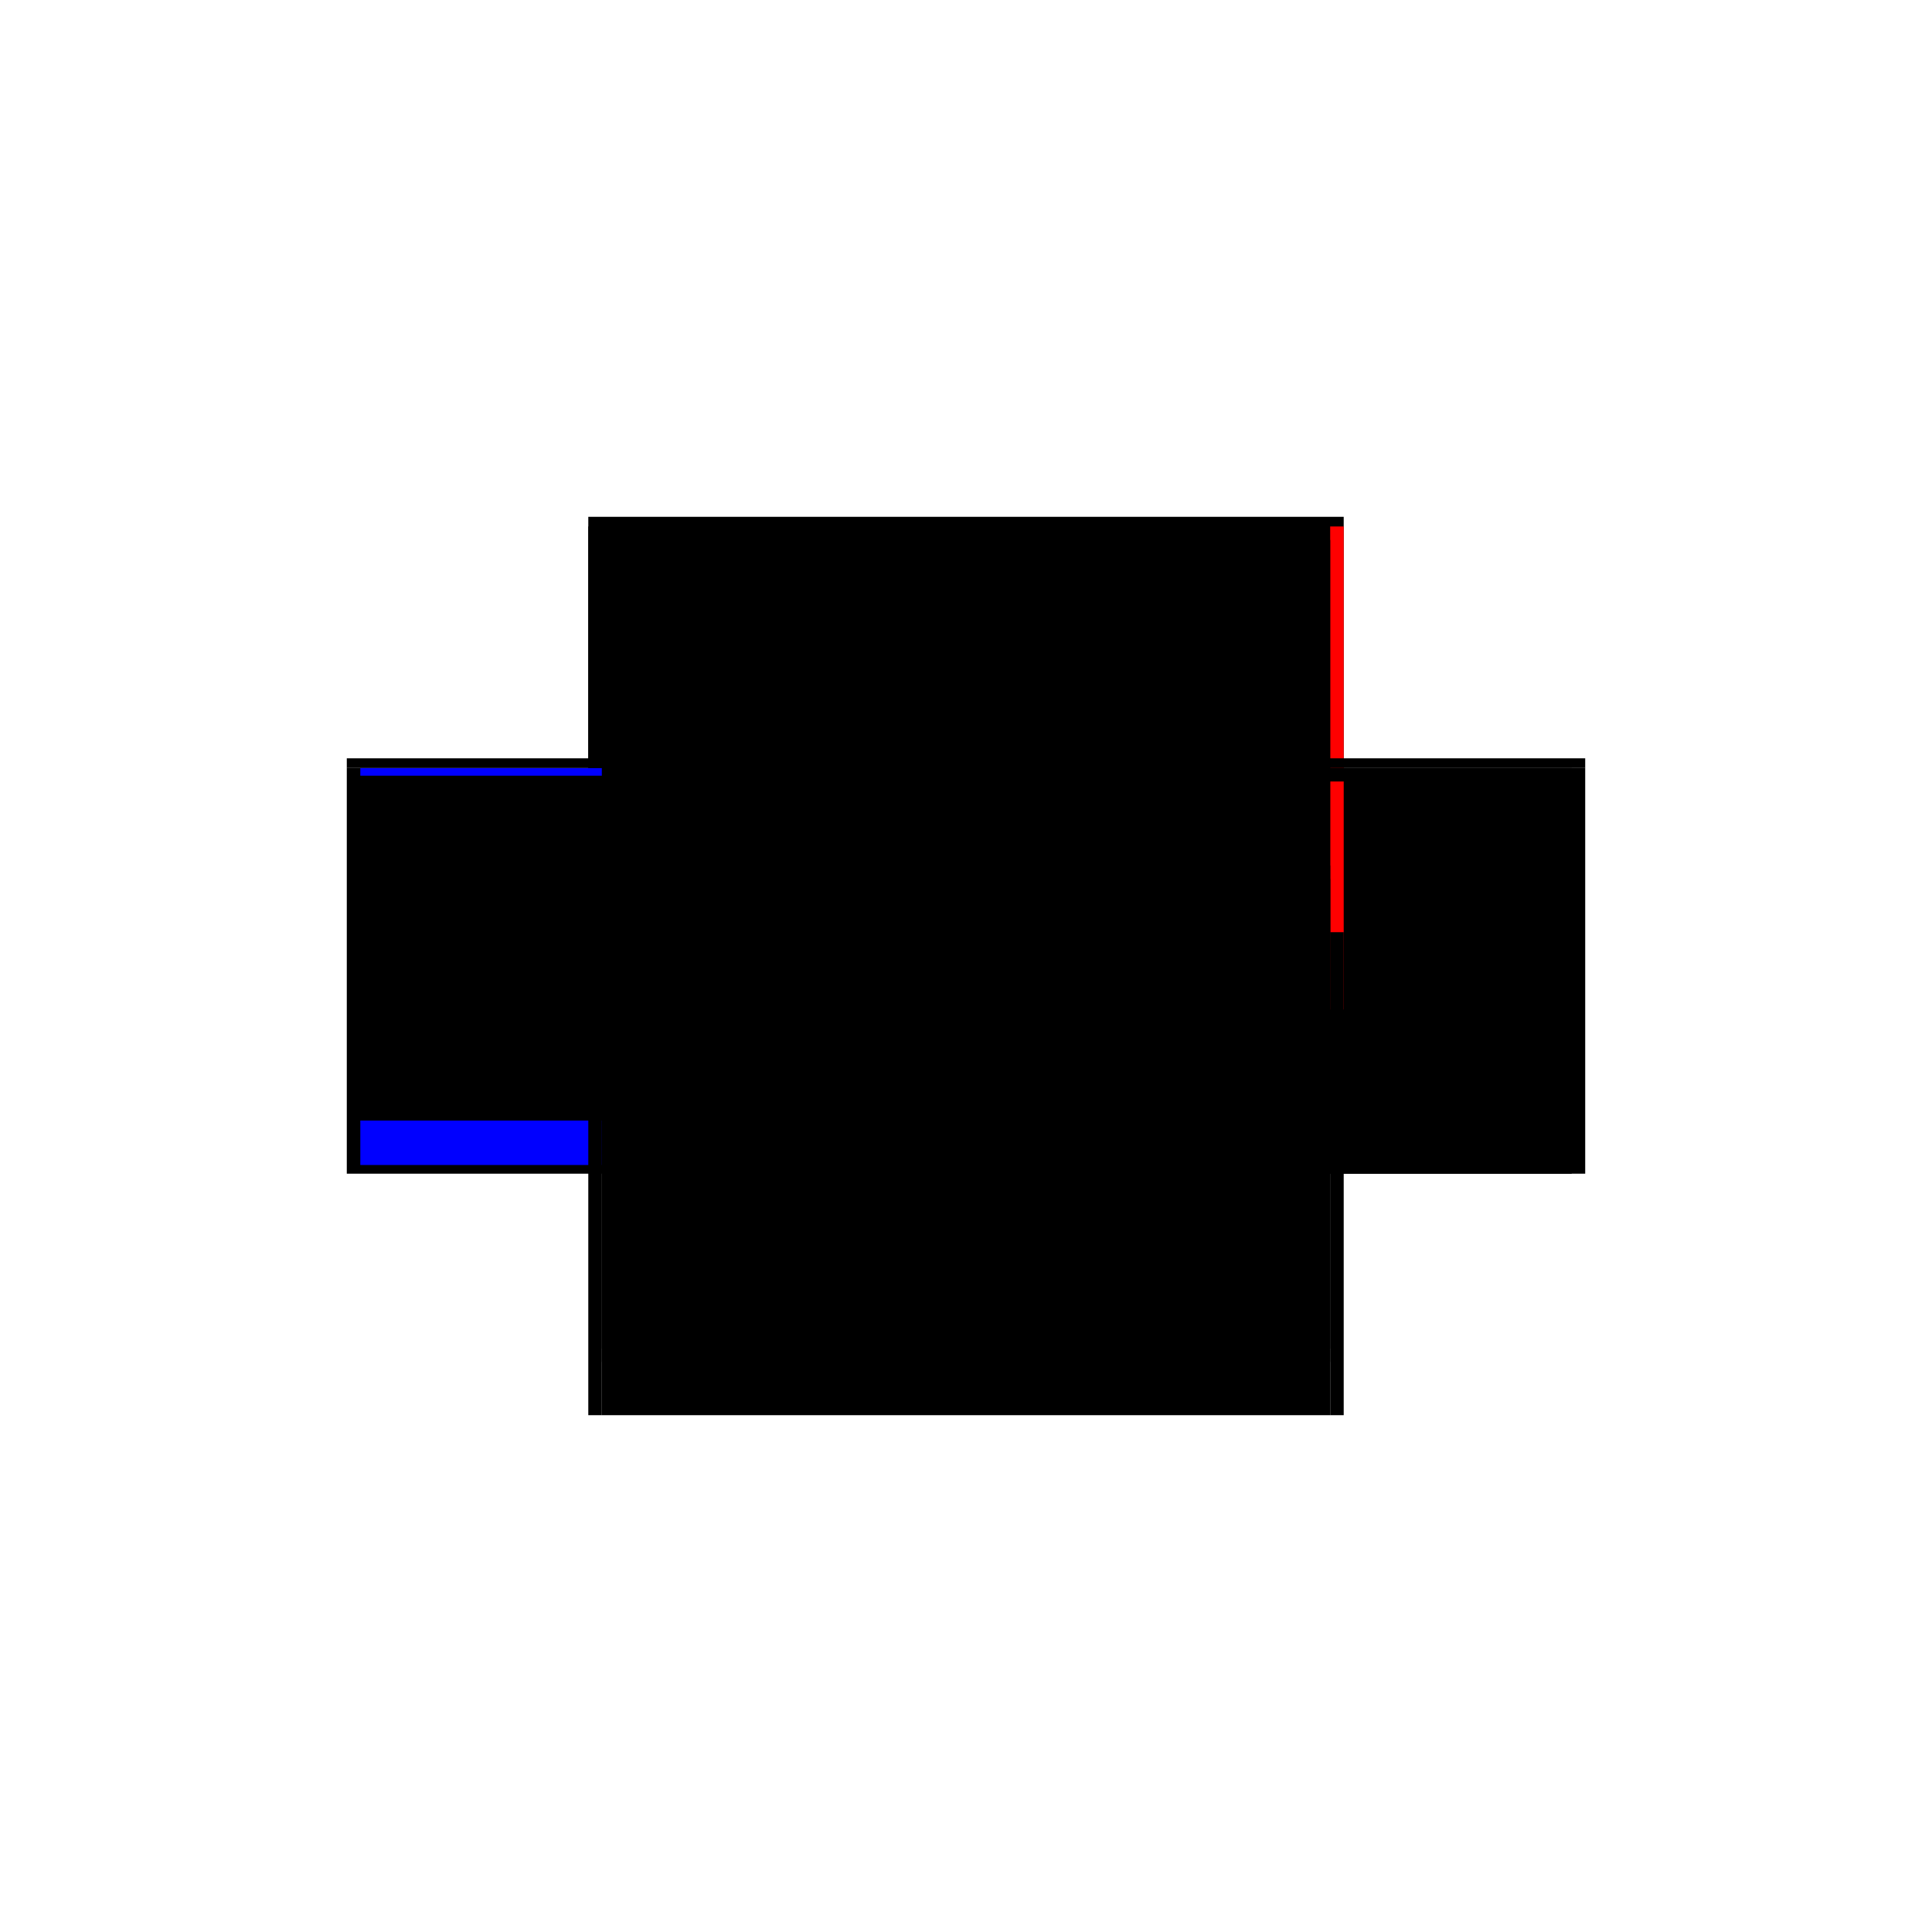 <?xml version="1.0" encoding="utf-8" ?>
<svg xmlns="http://www.w3.org/2000/svg" xmlns:ev="http://www.w3.org/2001/xml-events" xmlns:xlink="http://www.w3.org/1999/xlink" baseProfile="full" height="100%" version="1.1" viewBox="-1,-1,2,2" width="100%">
  <defs>
    <style type="text/css"><![CDATA[.vectorEffectClass {vector-effect: non-scaling-stroke;}]]></style>
  </defs>
  <line class="vectorEffectClass" fill="none" stroke="black" stroke-width="0.5" x1="-0.391" x2="0.391" y1="-0.215" y2="-0.215"/>
  <line class="vectorEffectClass" fill="none" stroke="black" stroke-width="0.5" x1="-0.377" x2="0.377" y1="-0.205" y2="-0.205"/>
  <line class="vectorEffectClass" fill="none" stroke="black" stroke-width="0.5" x1="-0.377" x2="0.377" y1="0.215" y2="0.215"/>
  <line class="vectorEffectClass" fill="none" stroke="black" stroke-width="0.5" x1="-0.391" x2="-0.391" y1="0.215" y2="-0.205"/>
  <line class="vectorEffectClass" fill="none" stroke="black" stroke-width="0.5" x1="0.391" x2="0.391" y1="0.215" y2="-0.205"/>
  <line class="vectorEffectClass" fill="none" stroke="black" stroke-width="0.5" x1="-0.377" x2="-0.377" y1="0.146" y2="-0.191"/>
  <line class="vectorEffectClass" fill="none" stroke="black" stroke-width="0.5" x1="0.377" x2="0.377" y1="0.146" y2="-0.191"/>
  <line class="vectorEffectClass" fill="none" stroke="blue" stroke-width="0.5" x1="-0.377" x2="-0.377" y1="0.206" y2="0.16"/>
  <line class="vectorEffectClass" fill="none" stroke="black" stroke-width="0.5" x1="0.377" x2="0.377" y1="0.215" y2="0.16"/>
  <line class="vectorEffectClass" fill="none" stroke="black" stroke-width="0.5" x1="-0.391" x2="-0.377" y1="-0.205" y2="-0.205"/>
  <line class="vectorEffectClass" fill="none" stroke="red" stroke-width="0.5" x1="0.377" x2="0.391" y1="-0.205" y2="-0.205"/>
  <line class="vectorEffectClass" fill="none" stroke="black" stroke-width="0.5" x1="-0.377" x2="-0.377" y1="0.16" y2="0.146"/>
  <line class="vectorEffectClass" fill="none" stroke="black" stroke-width="0.5" x1="-0.391" x2="-0.377" y1="0.215" y2="0.215"/>
  <line class="vectorEffectClass" fill="none" stroke="black" stroke-width="0.5" x1="0.377" x2="0.377" y1="0.16" y2="0.146"/>
  <line class="vectorEffectClass" fill="none" stroke="black" stroke-width="0.5" x1="0.377" x2="0.391" y1="0.215" y2="0.215"/>
  <line class="vectorEffectClass" fill="none" stroke="blue" stroke-width="0.5" x1="-0.377" x2="-0.377" y1="-0.197" y2="-0.205"/>
  <line class="vectorEffectClass" fill="none" stroke="black" stroke-width="0.5" x1="0.377" x2="0.377" y1="-0.191" y2="-0.205"/>
  <line class="vectorEffectClass" fill="none" stroke="black" stroke-width="0.5" x1="-0.391" x2="-0.391" y1="-0.205" y2="-0.215"/>
  <line class="vectorEffectClass" fill="none" stroke="black" stroke-width="0.5" x1="0.391" x2="0.391" y1="-0.205" y2="-0.215"/>
  <line class="vectorEffectClass" fill="none" stroke="black" stroke-dasharray="5.0 5.0" stroke-width="0.5" x1="-0.377" x2="0.377" y1="0.16" y2="0.16"/>
  <line class="vectorEffectClass" fill="none" stroke="black" stroke-dasharray="5.0 5.0" stroke-width="0.5" x1="-0.377" x2="0.377" y1="0.146" y2="0.146"/>
  <line class="vectorEffectClass" fill="none" stroke="black" stroke-dasharray="5.0 5.0" stroke-width="0.5" x1="-0.377" x2="0.377" y1="-0.191" y2="-0.191"/>
</svg>
